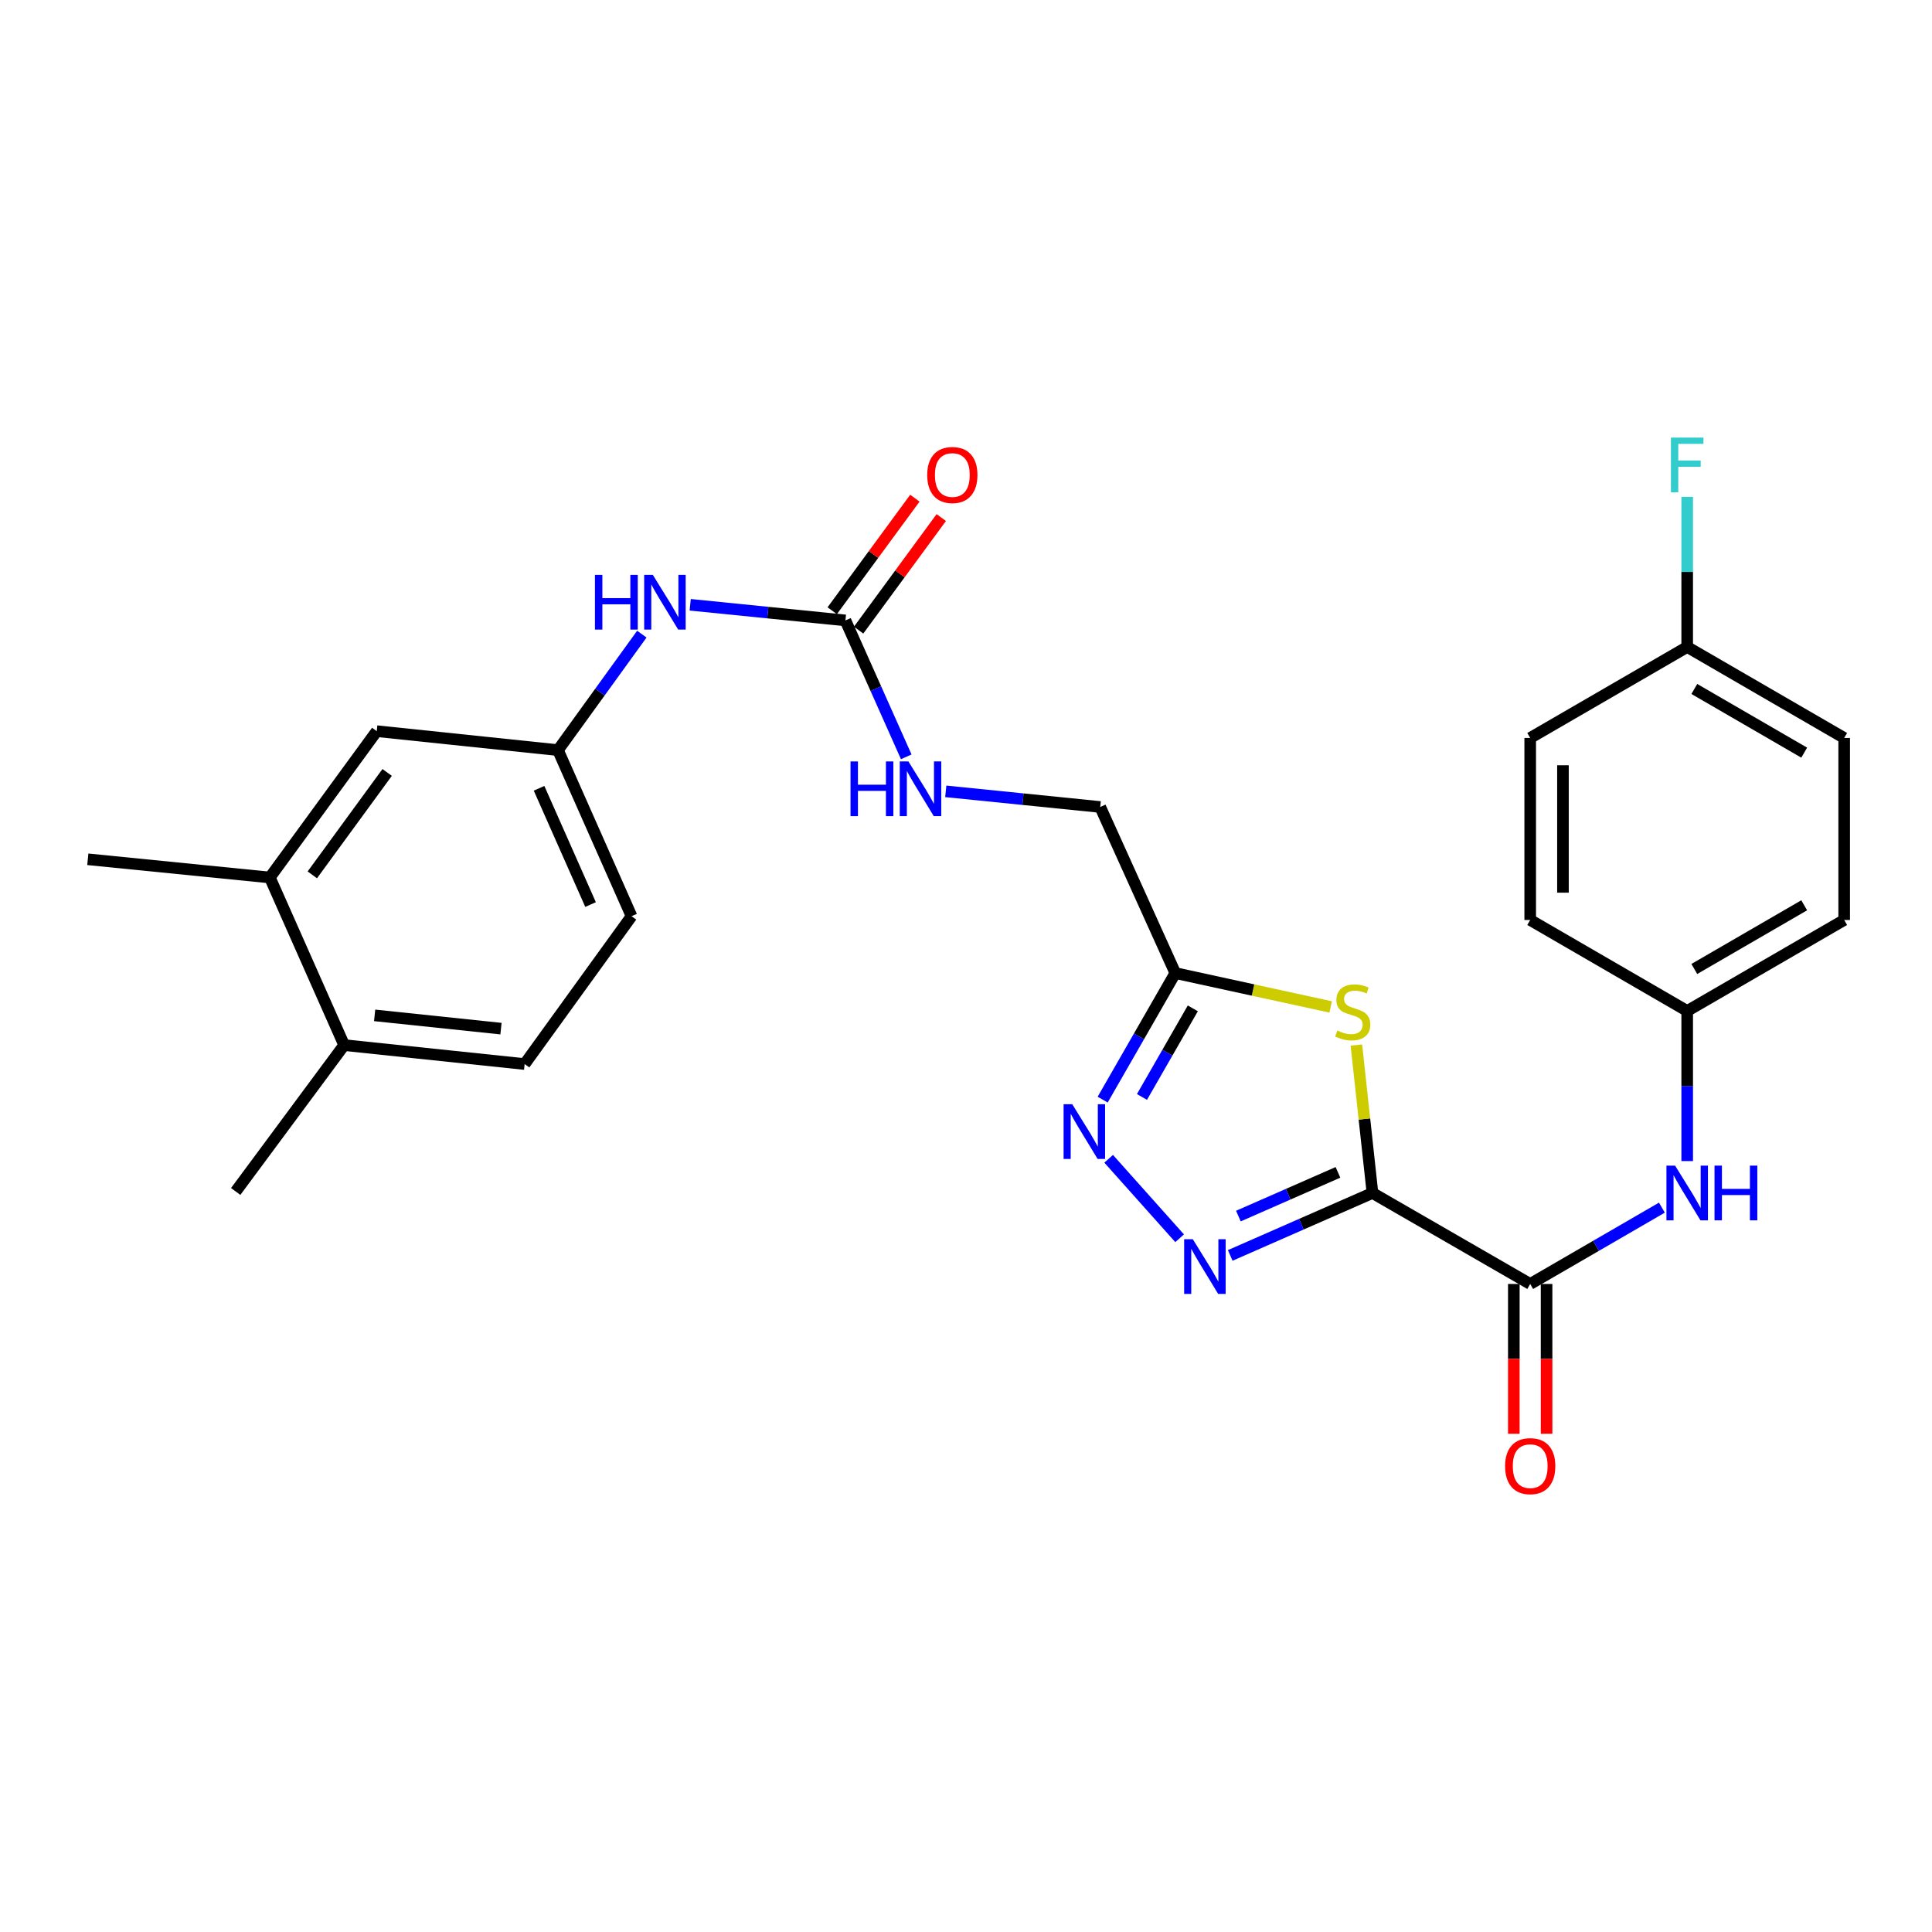 <?xml version='1.0' encoding='iso-8859-1'?>
<svg version='1.1' baseProfile='full'
              xmlns='http://www.w3.org/2000/svg'
                      xmlns:rdkit='http://www.rdkit.org/xml'
                      xmlns:xlink='http://www.w3.org/1999/xlink'
                  xml:space='preserve'
width='1000px' height='1000px' viewBox='0 0 1000 1000'>
<!-- END OF HEADER -->
<rect style='opacity:1.0;fill:#FFFFFF;stroke:none' width='1000' height='1000' x='0' y='0'> </rect>
<path class='bond-0' d='M 710.384,617.484 L 673.573,633.647' style='fill:none;fill-rule:evenodd;stroke:#000000;stroke-width:6px;stroke-linecap:butt;stroke-linejoin:miter;stroke-opacity:1' />
<path class='bond-0' d='M 673.573,633.647 L 636.762,649.81' style='fill:none;fill-rule:evenodd;stroke:#0000FF;stroke-width:6px;stroke-linecap:butt;stroke-linejoin:miter;stroke-opacity:1' />
<path class='bond-0' d='M 692.525,606.81 L 666.757,618.124' style='fill:none;fill-rule:evenodd;stroke:#000000;stroke-width:6px;stroke-linecap:butt;stroke-linejoin:miter;stroke-opacity:1' />
<path class='bond-0' d='M 666.757,618.124 L 640.989,629.438' style='fill:none;fill-rule:evenodd;stroke:#0000FF;stroke-width:6px;stroke-linecap:butt;stroke-linejoin:miter;stroke-opacity:1' />
<path class='bond-1' d='M 710.384,617.484 L 706.221,579.202' style='fill:none;fill-rule:evenodd;stroke:#000000;stroke-width:6px;stroke-linecap:butt;stroke-linejoin:miter;stroke-opacity:1' />
<path class='bond-1' d='M 706.221,579.202 L 702.058,540.919' style='fill:none;fill-rule:evenodd;stroke:#CCCC00;stroke-width:6px;stroke-linecap:butt;stroke-linejoin:miter;stroke-opacity:1' />
<path class='bond-3' d='M 710.384,617.484 L 792.029,664.58' style='fill:none;fill-rule:evenodd;stroke:#000000;stroke-width:6px;stroke-linecap:butt;stroke-linejoin:miter;stroke-opacity:1' />
<path class='bond-2' d='M 610.572,640.918 L 573.843,599.793' style='fill:none;fill-rule:evenodd;stroke:#0000FF;stroke-width:6px;stroke-linecap:butt;stroke-linejoin:miter;stroke-opacity:1' />
<path class='bond-4' d='M 688.753,521.189 L 648.546,512.427' style='fill:none;fill-rule:evenodd;stroke:#CCCC00;stroke-width:6px;stroke-linecap:butt;stroke-linejoin:miter;stroke-opacity:1' />
<path class='bond-4' d='M 648.546,512.427 L 608.338,503.664' style='fill:none;fill-rule:evenodd;stroke:#000000;stroke-width:6px;stroke-linecap:butt;stroke-linejoin:miter;stroke-opacity:1' />
<path class='bond-27' d='M 570.737,569.171 L 589.538,536.417' style='fill:none;fill-rule:evenodd;stroke:#0000FF;stroke-width:6px;stroke-linecap:butt;stroke-linejoin:miter;stroke-opacity:1' />
<path class='bond-27' d='M 589.538,536.417 L 608.338,503.664' style='fill:none;fill-rule:evenodd;stroke:#000000;stroke-width:6px;stroke-linecap:butt;stroke-linejoin:miter;stroke-opacity:1' />
<path class='bond-27' d='M 591.082,567.785 L 604.242,544.858' style='fill:none;fill-rule:evenodd;stroke:#0000FF;stroke-width:6px;stroke-linecap:butt;stroke-linejoin:miter;stroke-opacity:1' />
<path class='bond-27' d='M 604.242,544.858 L 617.402,521.931' style='fill:none;fill-rule:evenodd;stroke:#000000;stroke-width:6px;stroke-linecap:butt;stroke-linejoin:miter;stroke-opacity:1' />
<path class='bond-6' d='M 792.029,664.58 L 826.114,644.825' style='fill:none;fill-rule:evenodd;stroke:#000000;stroke-width:6px;stroke-linecap:butt;stroke-linejoin:miter;stroke-opacity:1' />
<path class='bond-6' d='M 826.114,644.825 L 860.199,625.07' style='fill:none;fill-rule:evenodd;stroke:#0000FF;stroke-width:6px;stroke-linecap:butt;stroke-linejoin:miter;stroke-opacity:1' />
<path class='bond-10' d='M 783.552,664.58 L 783.552,703.347' style='fill:none;fill-rule:evenodd;stroke:#000000;stroke-width:6px;stroke-linecap:butt;stroke-linejoin:miter;stroke-opacity:1' />
<path class='bond-10' d='M 783.552,703.347 L 783.552,742.114' style='fill:none;fill-rule:evenodd;stroke:#FF0000;stroke-width:6px;stroke-linecap:butt;stroke-linejoin:miter;stroke-opacity:1' />
<path class='bond-10' d='M 800.506,664.58 L 800.506,703.347' style='fill:none;fill-rule:evenodd;stroke:#000000;stroke-width:6px;stroke-linecap:butt;stroke-linejoin:miter;stroke-opacity:1' />
<path class='bond-10' d='M 800.506,703.347 L 800.506,742.114' style='fill:none;fill-rule:evenodd;stroke:#FF0000;stroke-width:6px;stroke-linecap:butt;stroke-linejoin:miter;stroke-opacity:1' />
<path class='bond-15' d='M 608.338,503.664 L 569.475,417.697' style='fill:none;fill-rule:evenodd;stroke:#000000;stroke-width:6px;stroke-linecap:butt;stroke-linejoin:miter;stroke-opacity:1' />
<path class='bond-5' d='M 437.589,321.132 L 453.332,356.432' style='fill:none;fill-rule:evenodd;stroke:#000000;stroke-width:6px;stroke-linecap:butt;stroke-linejoin:miter;stroke-opacity:1' />
<path class='bond-5' d='M 453.332,356.432 L 469.074,391.732' style='fill:none;fill-rule:evenodd;stroke:#0000FF;stroke-width:6px;stroke-linecap:butt;stroke-linejoin:miter;stroke-opacity:1' />
<path class='bond-7' d='M 437.589,321.132 L 397.419,317.082' style='fill:none;fill-rule:evenodd;stroke:#000000;stroke-width:6px;stroke-linecap:butt;stroke-linejoin:miter;stroke-opacity:1' />
<path class='bond-7' d='M 397.419,317.082 L 357.249,313.033' style='fill:none;fill-rule:evenodd;stroke:#0000FF;stroke-width:6px;stroke-linecap:butt;stroke-linejoin:miter;stroke-opacity:1' />
<path class='bond-13' d='M 444.422,326.15 L 465.813,297.022' style='fill:none;fill-rule:evenodd;stroke:#000000;stroke-width:6px;stroke-linecap:butt;stroke-linejoin:miter;stroke-opacity:1' />
<path class='bond-13' d='M 465.813,297.022 L 487.203,267.895' style='fill:none;fill-rule:evenodd;stroke:#FF0000;stroke-width:6px;stroke-linecap:butt;stroke-linejoin:miter;stroke-opacity:1' />
<path class='bond-13' d='M 430.757,316.115 L 452.147,286.987' style='fill:none;fill-rule:evenodd;stroke:#000000;stroke-width:6px;stroke-linecap:butt;stroke-linejoin:miter;stroke-opacity:1' />
<path class='bond-13' d='M 452.147,286.987 L 473.538,257.859' style='fill:none;fill-rule:evenodd;stroke:#FF0000;stroke-width:6px;stroke-linecap:butt;stroke-linejoin:miter;stroke-opacity:1' />
<path class='bond-16' d='M 873.287,600.969 L 873.287,562.122' style='fill:none;fill-rule:evenodd;stroke:#0000FF;stroke-width:6px;stroke-linecap:butt;stroke-linejoin:miter;stroke-opacity:1' />
<path class='bond-16' d='M 873.287,562.122 L 873.287,523.275' style='fill:none;fill-rule:evenodd;stroke:#000000;stroke-width:6px;stroke-linecap:butt;stroke-linejoin:miter;stroke-opacity:1' />
<path class='bond-11' d='M 332.214,328.235 L 310.51,358.248' style='fill:none;fill-rule:evenodd;stroke:#0000FF;stroke-width:6px;stroke-linecap:butt;stroke-linejoin:miter;stroke-opacity:1' />
<path class='bond-11' d='M 310.51,358.248 L 288.806,388.262' style='fill:none;fill-rule:evenodd;stroke:#000000;stroke-width:6px;stroke-linecap:butt;stroke-linejoin:miter;stroke-opacity:1' />
<path class='bond-8' d='M 139.664,454.186 L 195.001,378.447' style='fill:none;fill-rule:evenodd;stroke:#000000;stroke-width:6px;stroke-linecap:butt;stroke-linejoin:miter;stroke-opacity:1' />
<path class='bond-8' d='M 161.654,452.827 L 200.39,399.81' style='fill:none;fill-rule:evenodd;stroke:#000000;stroke-width:6px;stroke-linecap:butt;stroke-linejoin:miter;stroke-opacity:1' />
<path class='bond-25' d='M 139.664,454.186 L 45.455,444.767' style='fill:none;fill-rule:evenodd;stroke:#000000;stroke-width:6px;stroke-linecap:butt;stroke-linejoin:miter;stroke-opacity:1' />
<path class='bond-29' d='M 139.664,454.186 L 178.132,540.945' style='fill:none;fill-rule:evenodd;stroke:#000000;stroke-width:6px;stroke-linecap:butt;stroke-linejoin:miter;stroke-opacity:1' />
<path class='bond-9' d='M 489.53,409.602 L 529.502,413.649' style='fill:none;fill-rule:evenodd;stroke:#0000FF;stroke-width:6px;stroke-linecap:butt;stroke-linejoin:miter;stroke-opacity:1' />
<path class='bond-9' d='M 529.502,413.649 L 569.475,417.697' style='fill:none;fill-rule:evenodd;stroke:#000000;stroke-width:6px;stroke-linecap:butt;stroke-linejoin:miter;stroke-opacity:1' />
<path class='bond-12' d='M 288.806,388.262 L 195.001,378.447' style='fill:none;fill-rule:evenodd;stroke:#000000;stroke-width:6px;stroke-linecap:butt;stroke-linejoin:miter;stroke-opacity:1' />
<path class='bond-18' d='M 288.806,388.262 L 326.887,474.22' style='fill:none;fill-rule:evenodd;stroke:#000000;stroke-width:6px;stroke-linecap:butt;stroke-linejoin:miter;stroke-opacity:1' />
<path class='bond-18' d='M 279.017,408.023 L 305.673,468.194' style='fill:none;fill-rule:evenodd;stroke:#000000;stroke-width:6px;stroke-linecap:butt;stroke-linejoin:miter;stroke-opacity:1' />
<path class='bond-14' d='M 178.132,540.945 L 271.55,550.75' style='fill:none;fill-rule:evenodd;stroke:#000000;stroke-width:6px;stroke-linecap:butt;stroke-linejoin:miter;stroke-opacity:1' />
<path class='bond-14' d='M 193.914,525.554 L 259.307,532.418' style='fill:none;fill-rule:evenodd;stroke:#000000;stroke-width:6px;stroke-linecap:butt;stroke-linejoin:miter;stroke-opacity:1' />
<path class='bond-26' d='M 178.132,540.945 L 121.994,616.703' style='fill:none;fill-rule:evenodd;stroke:#000000;stroke-width:6px;stroke-linecap:butt;stroke-linejoin:miter;stroke-opacity:1' />
<path class='bond-21' d='M 873.287,523.275 L 792.029,476.18' style='fill:none;fill-rule:evenodd;stroke:#000000;stroke-width:6px;stroke-linecap:butt;stroke-linejoin:miter;stroke-opacity:1' />
<path class='bond-22' d='M 873.287,523.275 L 954.545,476.18' style='fill:none;fill-rule:evenodd;stroke:#000000;stroke-width:6px;stroke-linecap:butt;stroke-linejoin:miter;stroke-opacity:1' />
<path class='bond-22' d='M 876.974,501.542 L 933.855,468.575' style='fill:none;fill-rule:evenodd;stroke:#000000;stroke-width:6px;stroke-linecap:butt;stroke-linejoin:miter;stroke-opacity:1' />
<path class='bond-17' d='M 271.55,550.75 L 326.887,474.22' style='fill:none;fill-rule:evenodd;stroke:#000000;stroke-width:6px;stroke-linecap:butt;stroke-linejoin:miter;stroke-opacity:1' />
<path class='bond-19' d='M 873.287,334.875 L 954.545,381.97' style='fill:none;fill-rule:evenodd;stroke:#000000;stroke-width:6px;stroke-linecap:butt;stroke-linejoin:miter;stroke-opacity:1' />
<path class='bond-19' d='M 876.974,356.608 L 933.855,389.574' style='fill:none;fill-rule:evenodd;stroke:#000000;stroke-width:6px;stroke-linecap:butt;stroke-linejoin:miter;stroke-opacity:1' />
<path class='bond-20' d='M 873.287,334.875 L 873.287,296.028' style='fill:none;fill-rule:evenodd;stroke:#000000;stroke-width:6px;stroke-linecap:butt;stroke-linejoin:miter;stroke-opacity:1' />
<path class='bond-20' d='M 873.287,296.028 L 873.287,257.18' style='fill:none;fill-rule:evenodd;stroke:#33CCCC;stroke-width:6px;stroke-linecap:butt;stroke-linejoin:miter;stroke-opacity:1' />
<path class='bond-28' d='M 873.287,334.875 L 792.029,381.97' style='fill:none;fill-rule:evenodd;stroke:#000000;stroke-width:6px;stroke-linecap:butt;stroke-linejoin:miter;stroke-opacity:1' />
<path class='bond-24' d='M 792.029,476.18 L 792.029,381.97' style='fill:none;fill-rule:evenodd;stroke:#000000;stroke-width:6px;stroke-linecap:butt;stroke-linejoin:miter;stroke-opacity:1' />
<path class='bond-24' d='M 808.983,462.048 L 808.983,396.101' style='fill:none;fill-rule:evenodd;stroke:#000000;stroke-width:6px;stroke-linecap:butt;stroke-linejoin:miter;stroke-opacity:1' />
<path class='bond-23' d='M 954.545,476.18 L 954.545,381.97' style='fill:none;fill-rule:evenodd;stroke:#000000;stroke-width:6px;stroke-linecap:butt;stroke-linejoin:miter;stroke-opacity:1' />
<path  class='atom-1' d='M 617.394 641.406
L 626.674 656.406
Q 627.594 657.886, 629.074 660.566
Q 630.554 663.246, 630.634 663.406
L 630.634 641.406
L 634.394 641.406
L 634.394 669.726
L 630.514 669.726
L 620.554 653.326
Q 619.394 651.406, 618.154 649.206
Q 616.954 647.006, 616.594 646.326
L 616.594 669.726
L 612.914 669.726
L 612.914 641.406
L 617.394 641.406
' fill='#0000FF'/>
<path  class='atom-2' d='M 692.183 533.4
Q 692.503 533.52, 693.823 534.08
Q 695.143 534.64, 696.583 535
Q 698.063 535.32, 699.503 535.32
Q 702.183 535.32, 703.743 534.04
Q 705.303 532.72, 705.303 530.44
Q 705.303 528.88, 704.503 527.92
Q 703.743 526.96, 702.543 526.44
Q 701.343 525.92, 699.343 525.32
Q 696.823 524.56, 695.303 523.84
Q 693.823 523.12, 692.743 521.6
Q 691.703 520.08, 691.703 517.52
Q 691.703 513.96, 694.103 511.76
Q 696.543 509.56, 701.343 509.56
Q 704.623 509.56, 708.343 511.12
L 707.423 514.2
Q 704.023 512.8, 701.463 512.8
Q 698.703 512.8, 697.183 513.96
Q 695.663 515.08, 695.703 517.04
Q 695.703 518.56, 696.463 519.48
Q 697.263 520.4, 698.383 520.92
Q 699.543 521.44, 701.463 522.04
Q 704.023 522.84, 705.543 523.64
Q 707.063 524.44, 708.143 526.08
Q 709.263 527.68, 709.263 530.44
Q 709.263 534.36, 706.623 536.48
Q 704.023 538.56, 699.663 538.56
Q 697.143 538.56, 695.223 538
Q 693.343 537.48, 691.103 536.56
L 692.183 533.4
' fill='#CCCC00'/>
<path  class='atom-3' d='M 554.992 571.535
L 564.272 586.535
Q 565.192 588.015, 566.672 590.695
Q 568.152 593.375, 568.232 593.535
L 568.232 571.535
L 571.992 571.535
L 571.992 599.855
L 568.112 599.855
L 558.152 583.455
Q 556.992 581.535, 555.752 579.335
Q 554.552 577.135, 554.192 576.455
L 554.192 599.855
L 550.512 599.855
L 550.512 571.535
L 554.992 571.535
' fill='#0000FF'/>
<path  class='atom-7' d='M 867.027 603.324
L 876.307 618.324
Q 877.227 619.804, 878.707 622.484
Q 880.187 625.164, 880.267 625.324
L 880.267 603.324
L 884.027 603.324
L 884.027 631.644
L 880.147 631.644
L 870.187 615.244
Q 869.027 613.324, 867.787 611.124
Q 866.587 608.924, 866.227 608.244
L 866.227 631.644
L 862.547 631.644
L 862.547 603.324
L 867.027 603.324
' fill='#0000FF'/>
<path  class='atom-7' d='M 887.427 603.324
L 891.267 603.324
L 891.267 615.364
L 905.747 615.364
L 905.747 603.324
L 909.587 603.324
L 909.587 631.644
L 905.747 631.644
L 905.747 618.564
L 891.267 618.564
L 891.267 631.644
L 887.427 631.644
L 887.427 603.324
' fill='#0000FF'/>
<path  class='atom-8' d='M 307.941 297.553
L 311.781 297.553
L 311.781 309.593
L 326.261 309.593
L 326.261 297.553
L 330.101 297.553
L 330.101 325.873
L 326.261 325.873
L 326.261 312.793
L 311.781 312.793
L 311.781 325.873
L 307.941 325.873
L 307.941 297.553
' fill='#0000FF'/>
<path  class='atom-8' d='M 337.901 297.553
L 347.181 312.553
Q 348.101 314.033, 349.581 316.713
Q 351.061 319.393, 351.141 319.553
L 351.141 297.553
L 354.901 297.553
L 354.901 325.873
L 351.021 325.873
L 341.061 309.473
Q 339.901 307.553, 338.661 305.353
Q 337.461 303.153, 337.101 302.473
L 337.101 325.873
L 333.421 325.873
L 333.421 297.553
L 337.901 297.553
' fill='#0000FF'/>
<path  class='atom-10' d='M 440.232 394.118
L 444.072 394.118
L 444.072 406.158
L 458.552 406.158
L 458.552 394.118
L 462.392 394.118
L 462.392 422.438
L 458.552 422.438
L 458.552 409.358
L 444.072 409.358
L 444.072 422.438
L 440.232 422.438
L 440.232 394.118
' fill='#0000FF'/>
<path  class='atom-10' d='M 470.192 394.118
L 479.472 409.118
Q 480.392 410.598, 481.872 413.278
Q 483.352 415.958, 483.432 416.118
L 483.432 394.118
L 487.192 394.118
L 487.192 422.438
L 483.312 422.438
L 473.352 406.038
Q 472.192 404.118, 470.952 401.918
Q 469.752 399.718, 469.392 399.038
L 469.392 422.438
L 465.712 422.438
L 465.712 394.118
L 470.192 394.118
' fill='#0000FF'/>
<path  class='atom-11' d='M 779.029 758.869
Q 779.029 752.069, 782.389 748.269
Q 785.749 744.469, 792.029 744.469
Q 798.309 744.469, 801.669 748.269
Q 805.029 752.069, 805.029 758.869
Q 805.029 765.749, 801.629 769.669
Q 798.229 773.549, 792.029 773.549
Q 785.789 773.549, 782.389 769.669
Q 779.029 765.789, 779.029 758.869
M 792.029 770.349
Q 796.349 770.349, 798.669 767.469
Q 801.029 764.549, 801.029 758.869
Q 801.029 753.309, 798.669 750.509
Q 796.349 747.669, 792.029 747.669
Q 787.709 747.669, 785.349 750.469
Q 783.029 753.269, 783.029 758.869
Q 783.029 764.589, 785.349 767.469
Q 787.709 770.349, 792.029 770.349
' fill='#FF0000'/>
<path  class='atom-14' d='M 479.926 245.86
Q 479.926 239.06, 483.286 235.26
Q 486.646 231.46, 492.926 231.46
Q 499.206 231.46, 502.566 235.26
Q 505.926 239.06, 505.926 245.86
Q 505.926 252.74, 502.526 256.66
Q 499.126 260.54, 492.926 260.54
Q 486.686 260.54, 483.286 256.66
Q 479.926 252.78, 479.926 245.86
M 492.926 257.34
Q 497.246 257.34, 499.566 254.46
Q 501.926 251.54, 501.926 245.86
Q 501.926 240.3, 499.566 237.5
Q 497.246 234.66, 492.926 234.66
Q 488.606 234.66, 486.246 237.46
Q 483.926 240.26, 483.926 245.86
Q 483.926 251.58, 486.246 254.46
Q 488.606 257.34, 492.926 257.34
' fill='#FF0000'/>
<path  class='atom-21' d='M 864.867 226.505
L 881.707 226.505
L 881.707 229.745
L 868.667 229.745
L 868.667 238.345
L 880.267 238.345
L 880.267 241.625
L 868.667 241.625
L 868.667 254.825
L 864.867 254.825
L 864.867 226.505
' fill='#33CCCC'/>
</svg>
